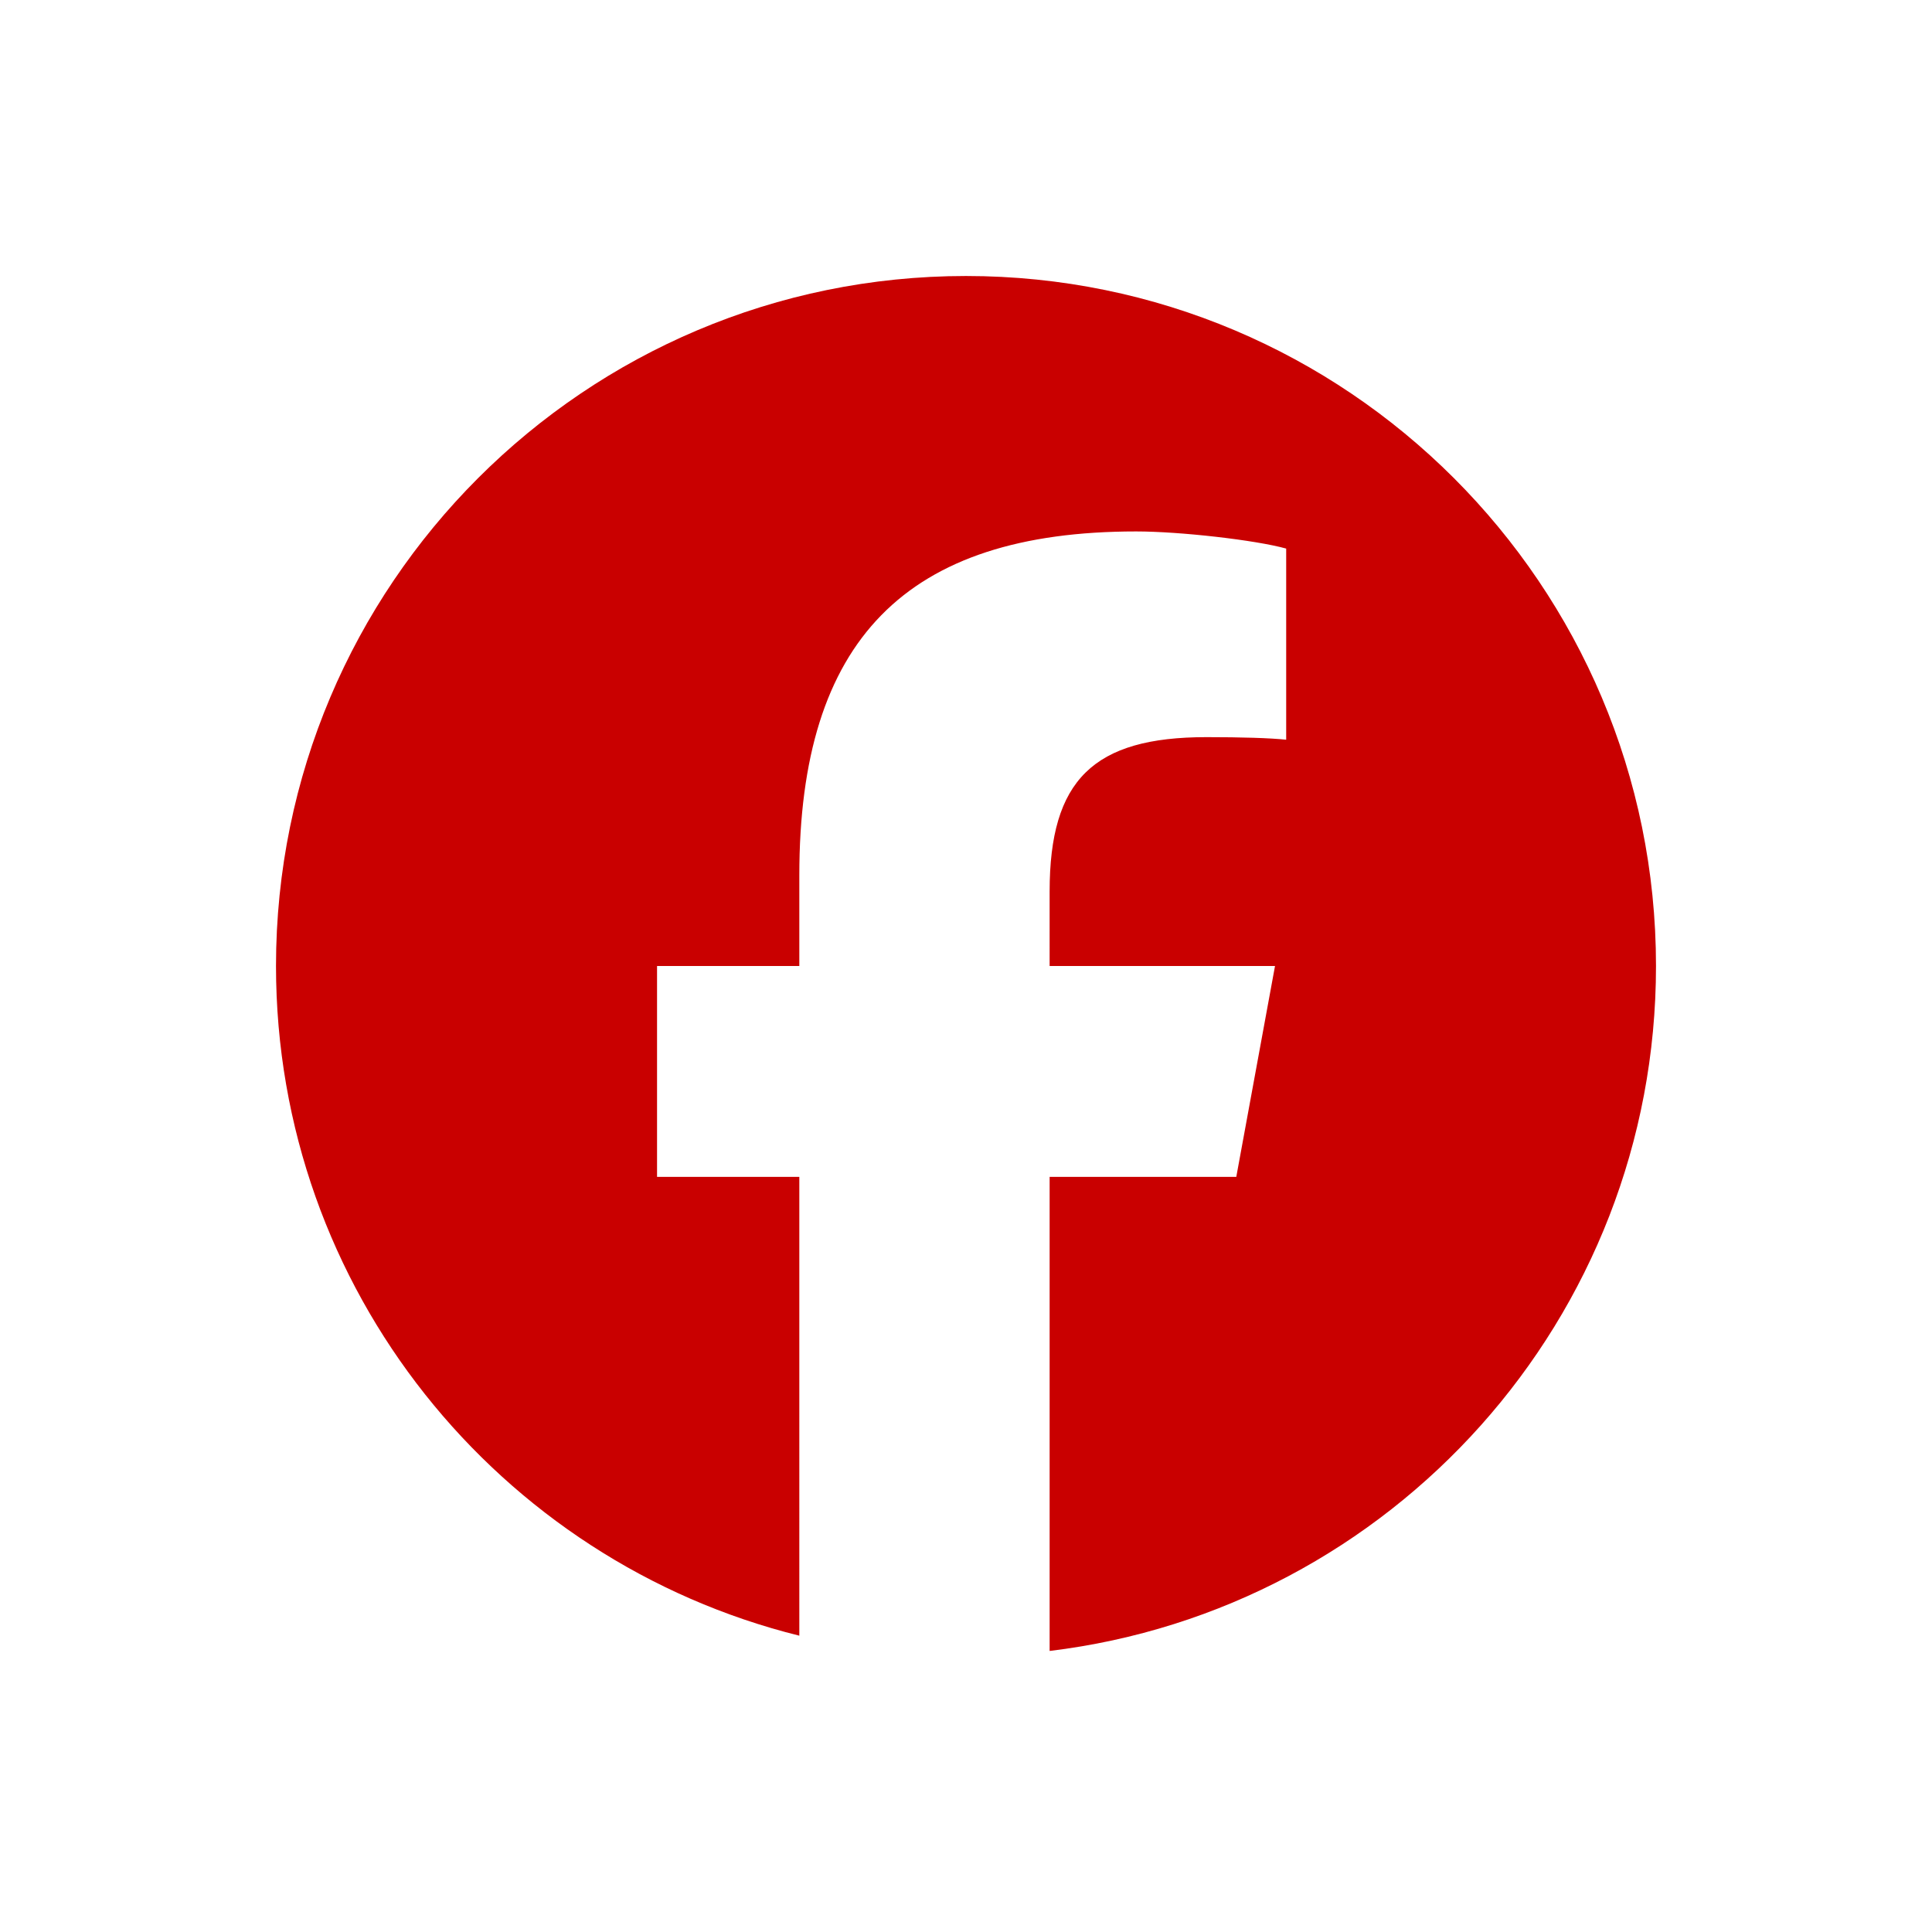 <?xml version="1.0" encoding="UTF-8"?>
<!-- Generator: Adobe Illustrator 28.0.0, SVG Export Plug-In . SVG Version: 6.00 Build 0)  -->
<svg xmlns="http://www.w3.org/2000/svg" xmlns:xlink="http://www.w3.org/1999/xlink" version="1.1" id="Logo_00000158727625646119494500000015711314265259652764_" x="0px" y="0px" viewBox="0 0 700 700" style="enable-background:new 0 0 700 700;" xml:space="preserve">
<style type="text/css">
	.st0{fill:#c90000;}
	.st1{fill:none;}
</style>
<g id="Logo">
	<path id="Initiator" class="st0" d="M600,350c0-138.07-111.93-250-250-250S100,211.93,100,350c0,117.24,80.72,215.62,189.61,242.64   V426.4h-51.55V350h51.55v-32.92c0-85.09,38.51-124.53,122.05-124.53c15.84,0,43.17,3.11,54.35,6.21v69.25   c-5.9-0.62-16.15-0.93-28.88-0.93c-40.99,0-56.83,15.53-56.83,55.9V350h81.66l-14.03,76.4h-67.63v171.77   C504.07,583.22,600,477.82,600,350z"></path>
	<path id="F" class="st1" d="M447.92,426.4l14.03-76.4h-81.66v-27.02c0-40.37,15.84-55.9,56.83-55.9c12.73,0,22.98,0.31,28.88,0.93   v-69.25c-11.18-3.11-38.51-6.21-54.35-6.21c-83.54,0-122.05,39.44-122.05,124.53V350h-51.55v76.4h51.55v166.24   c19.34,4.8,39.57,7.36,60.39,7.36c10.25,0,20.36-0.63,30.29-1.83V426.4H447.92z"></path>
</g>
</svg>
